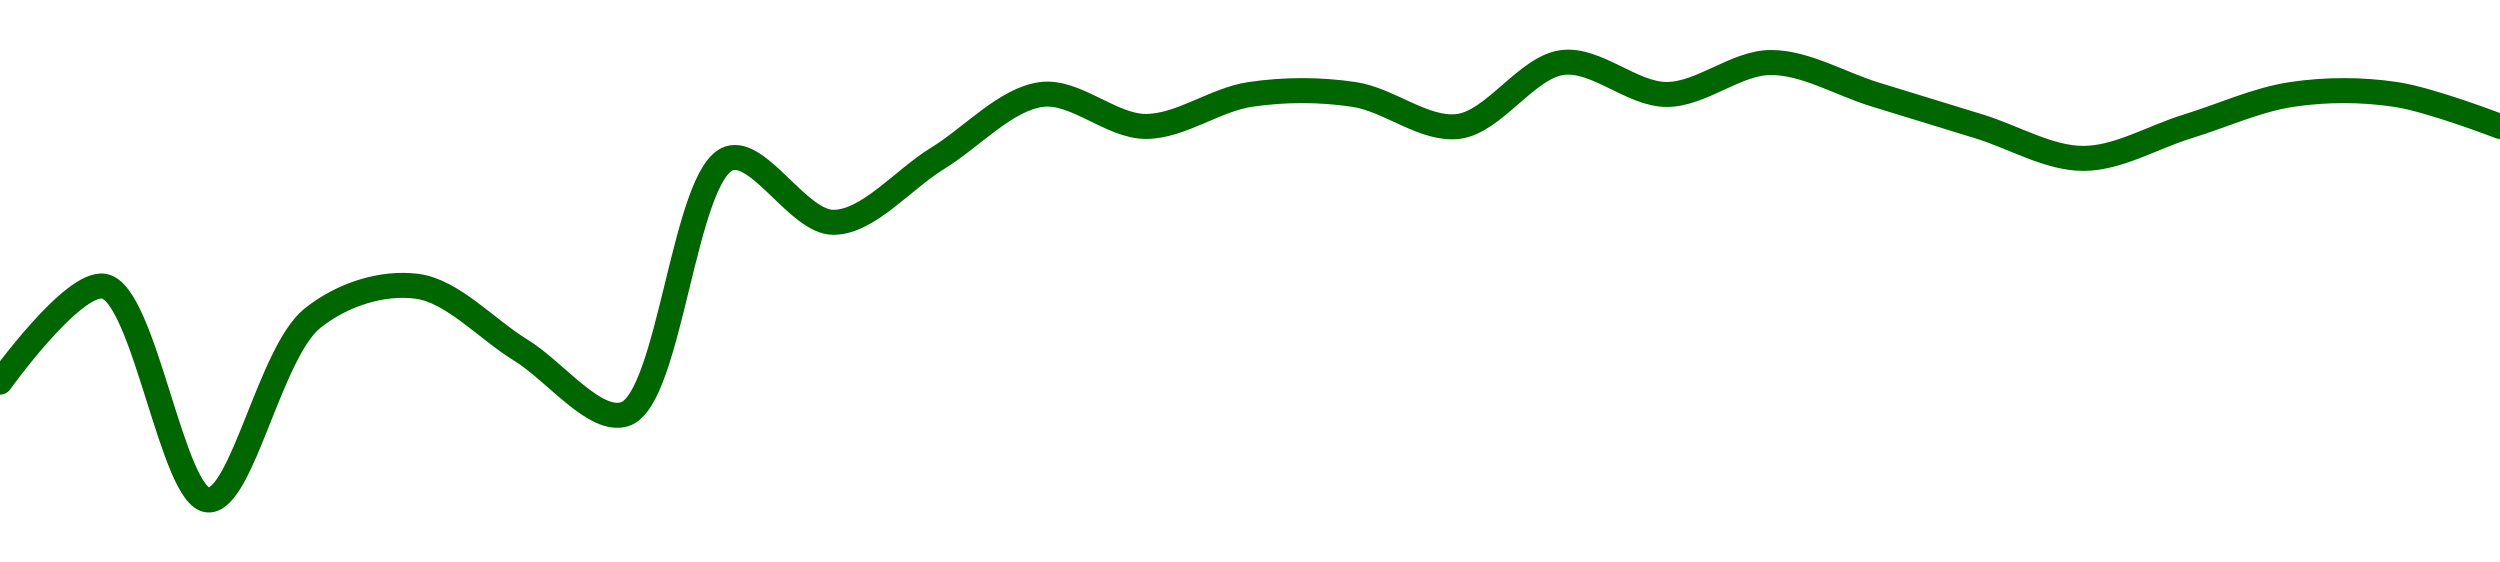 <!-- series1d: [1.002,1.005,0.998312,1.004,1.005,1.003,1.001,1.009,1.007,1.009,1.011,1.01,1.011,1.011,1.01,1.012,1.011,1.012,1.011,1.01,1.009,1.01,1.011,1.011,1.01] -->

<svg width="200" height="45" viewBox="0 0 200 45" xmlns="http://www.w3.org/2000/svg">
  <defs>
    <linearGradient id="grad-area" x1="0" y1="0" x2="0" y2="1">
      <stop offset="0%" stop-color="rgba(76,175,80,.2)" />
      <stop offset="100%" stop-color="rgba(0,0,0,0)" />
    </linearGradient>
  </defs>

  <path d="M0,30.57C0,30.57,5.832,22.426,8.333,22.899C11.575,23.511,13.795,39.904,16.667,40C19.362,40.09,21.598,28.174,25,25.456C27.453,23.496,30.631,22.556,33.333,22.899C36.196,23.262,38.889,26.308,41.667,28.013C44.444,29.718,47.594,33.916,50,33.127C53.617,31.941,54.716,13.857,58.333,12.671C60.74,11.882,63.889,17.785,66.667,17.785C69.444,17.785,72.222,14.376,75,12.671C77.778,10.966,80.471,7.921,83.333,7.557C86.036,7.214,88.889,10.114,91.667,10.114C94.444,10.114,97.19,7.978,100,7.557C102.747,7.145,105.586,7.145,108.333,7.557C111.143,7.978,113.964,10.457,116.667,10.114C119.529,9.75,122.138,5.364,125,5C127.703,4.657,130.556,7.557,133.333,7.557C136.111,7.557,138.889,5,141.667,5C144.444,5,147.222,6.705,150,7.557C152.778,8.409,155.556,9.262,158.333,10.114C161.111,10.966,163.889,12.671,166.667,12.671C169.444,12.671,172.222,10.966,175,10.114C177.778,9.262,180.524,7.978,183.333,7.557C186.081,7.145,188.919,7.145,191.667,7.557C194.476,7.978,200,10.114,200,10.114"
        fill="none"
        stroke="#006600"
        stroke-width="2"
        stroke-linejoin="round"
        stroke-linecap="round"
        />
</svg>